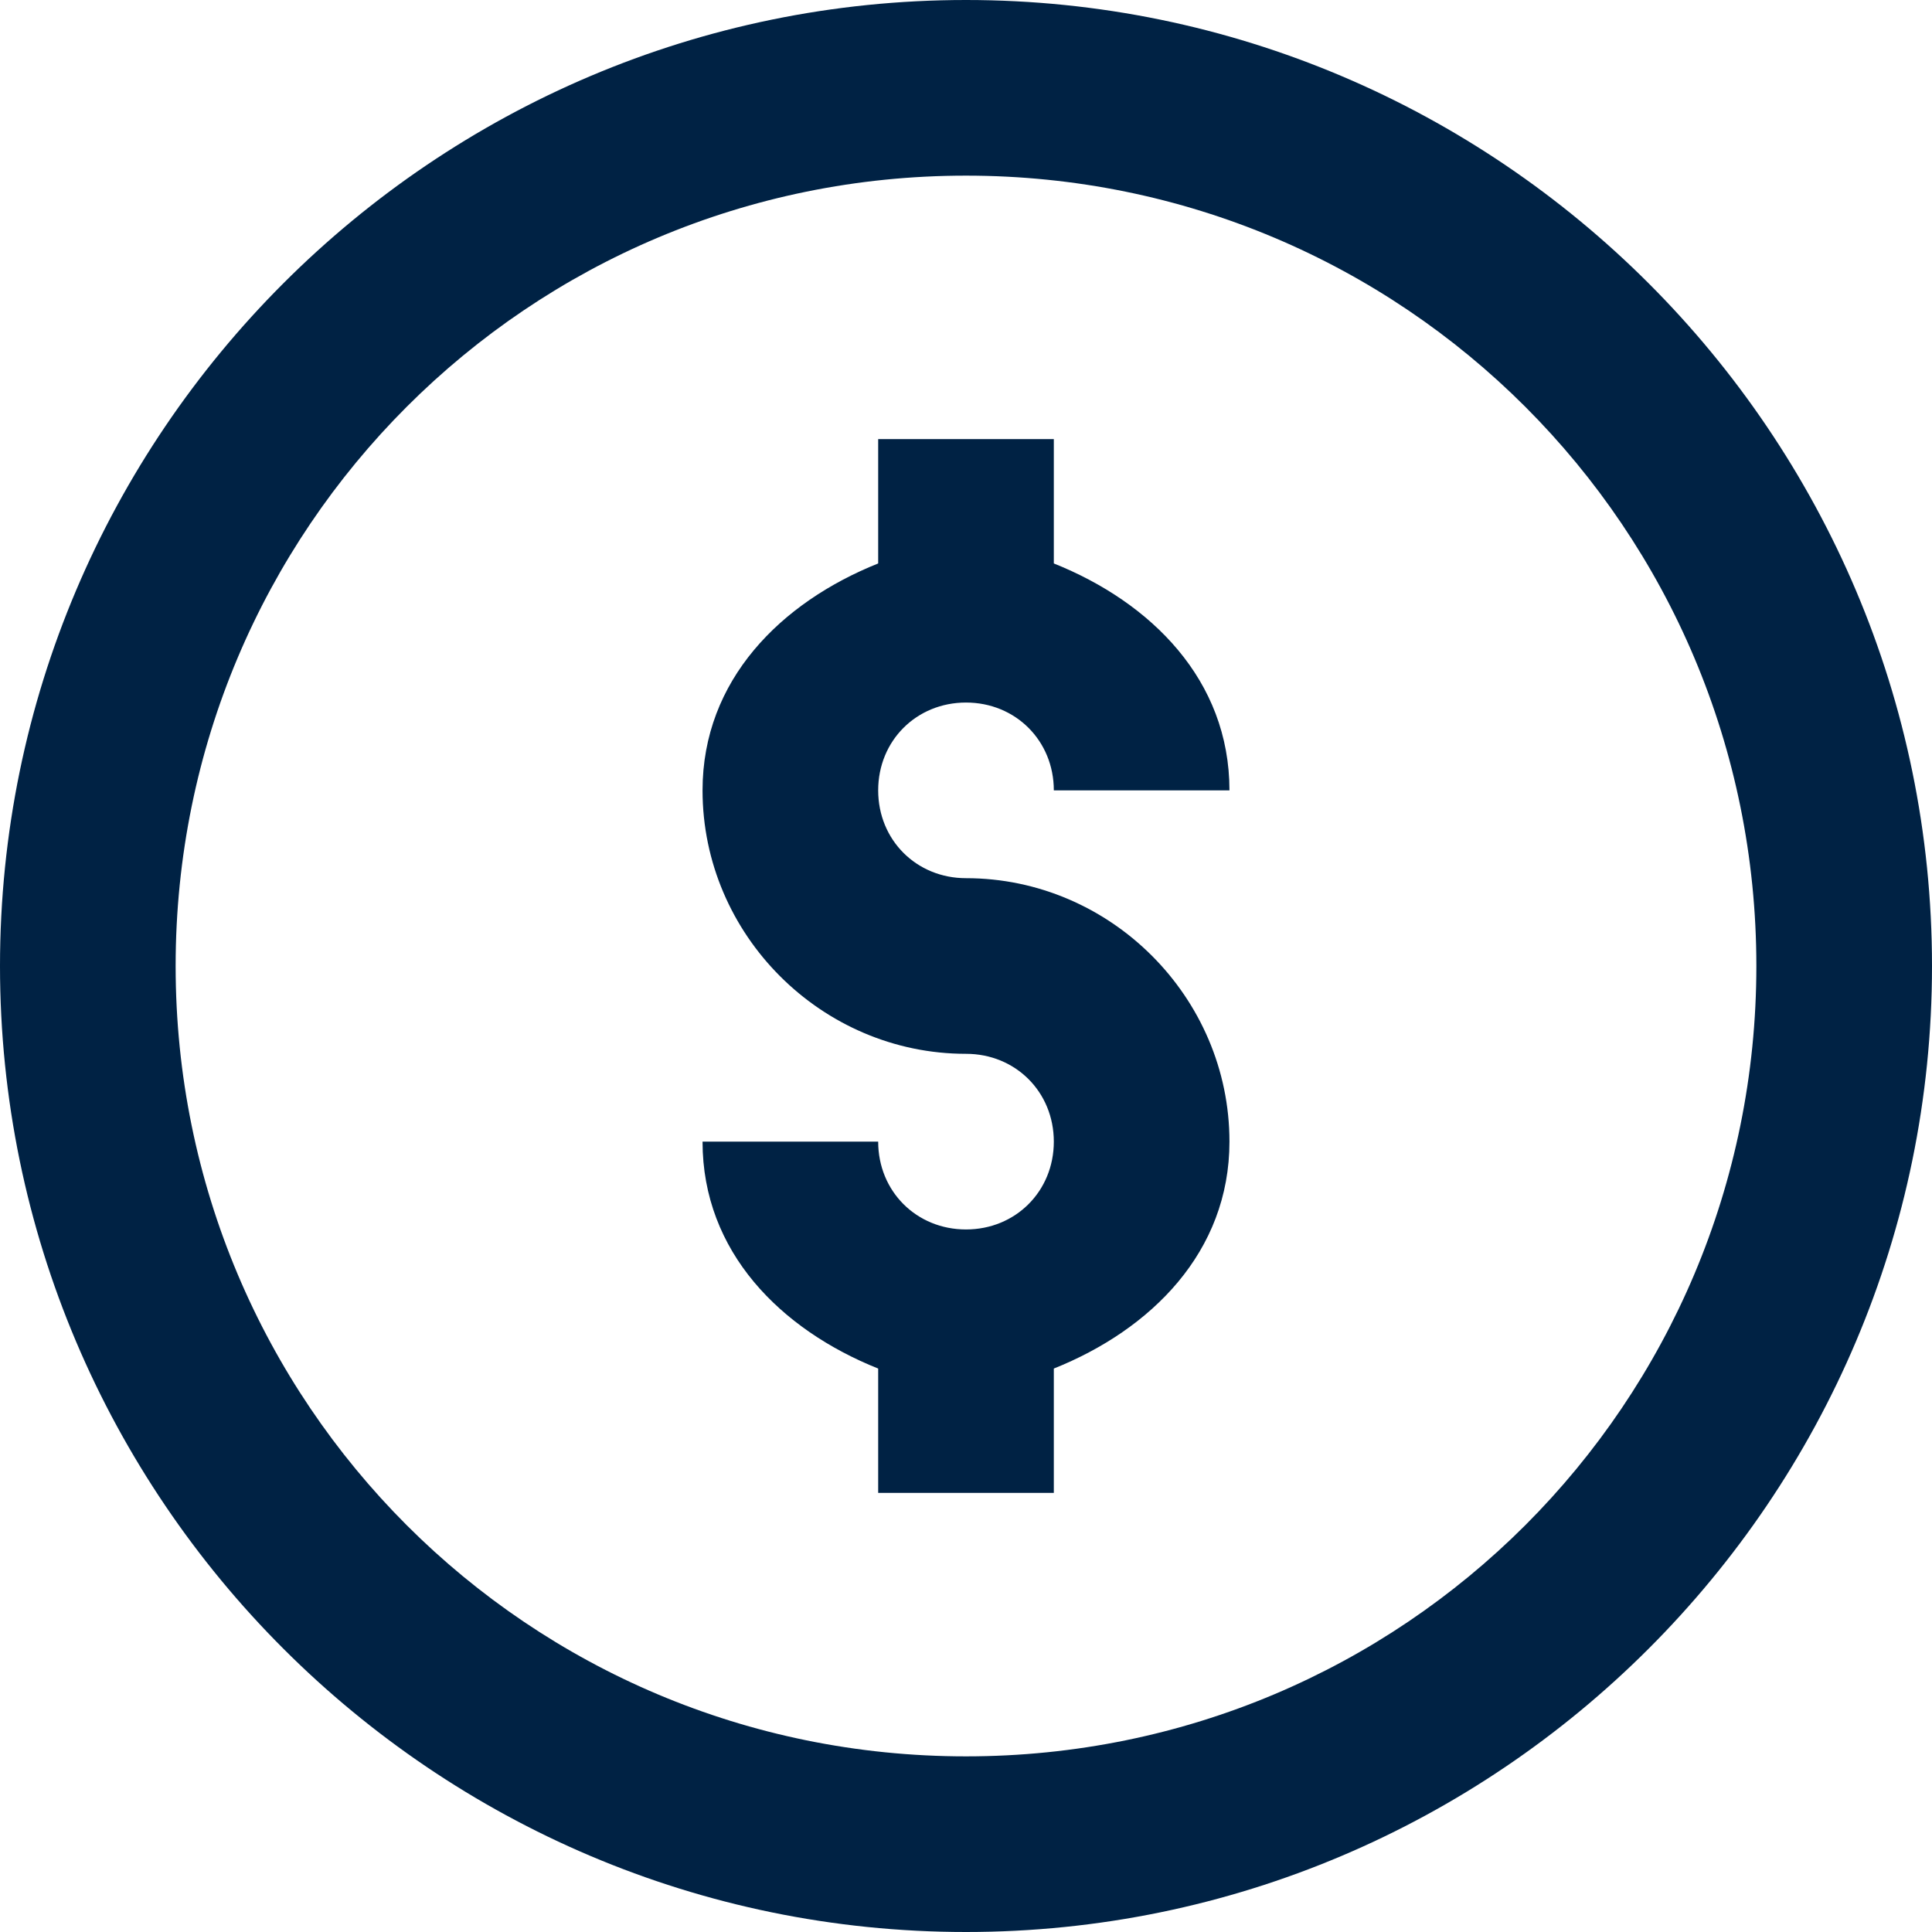 <?xml version="1.0" encoding="UTF-8" standalone="no"?><svg xmlns="http://www.w3.org/2000/svg" xmlns:xlink="http://www.w3.org/1999/xlink" fill="#002244" height="22" preserveAspectRatio="xMidYMid meet" version="1" viewBox="5.0 5.0 22.0 22.0" width="22" zoomAndPan="magnify"><g id="change1_1"><path d="M 16 5 C 9.937 5 5 9.937 5 16 C 5 22.063 9.937 27 16 27 C 22.063 27 27 22.063 27 16 C 27 9.937 22.063 5 16 5 z M 16 7 C 20.982 7 25 11.018 25 16 C 25 20.982 20.982 25 16 25 C 11.018 25 7 20.982 7 16 C 7 11.018 11.018 7 16 7 z M 15 10 L 15 11.416 C 13.893 11.859 13 12.743 13 14 C 13 15.645 14.355 17 16 17 C 16.565 17 17 17.435 17 18 C 17 18.565 16.565 19 16 19 C 15.435 19 15 18.565 15 18 L 13 18 C 13 19.257 13.893 20.141 15 20.584 L 15 22 L 17 22 L 17 20.584 C 18.107 20.141 19 19.257 19 18 C 19 16.355 17.645 15 16 15 C 15.435 15 15 14.565 15 14 C 15 13.435 15.435 13 16 13 C 16.565 13 17 13.435 17 14 L 19 14 C 19 12.743 18.107 11.859 17 11.416 L 17 10 L 15 10 z" fill="inherit"/></g></svg>